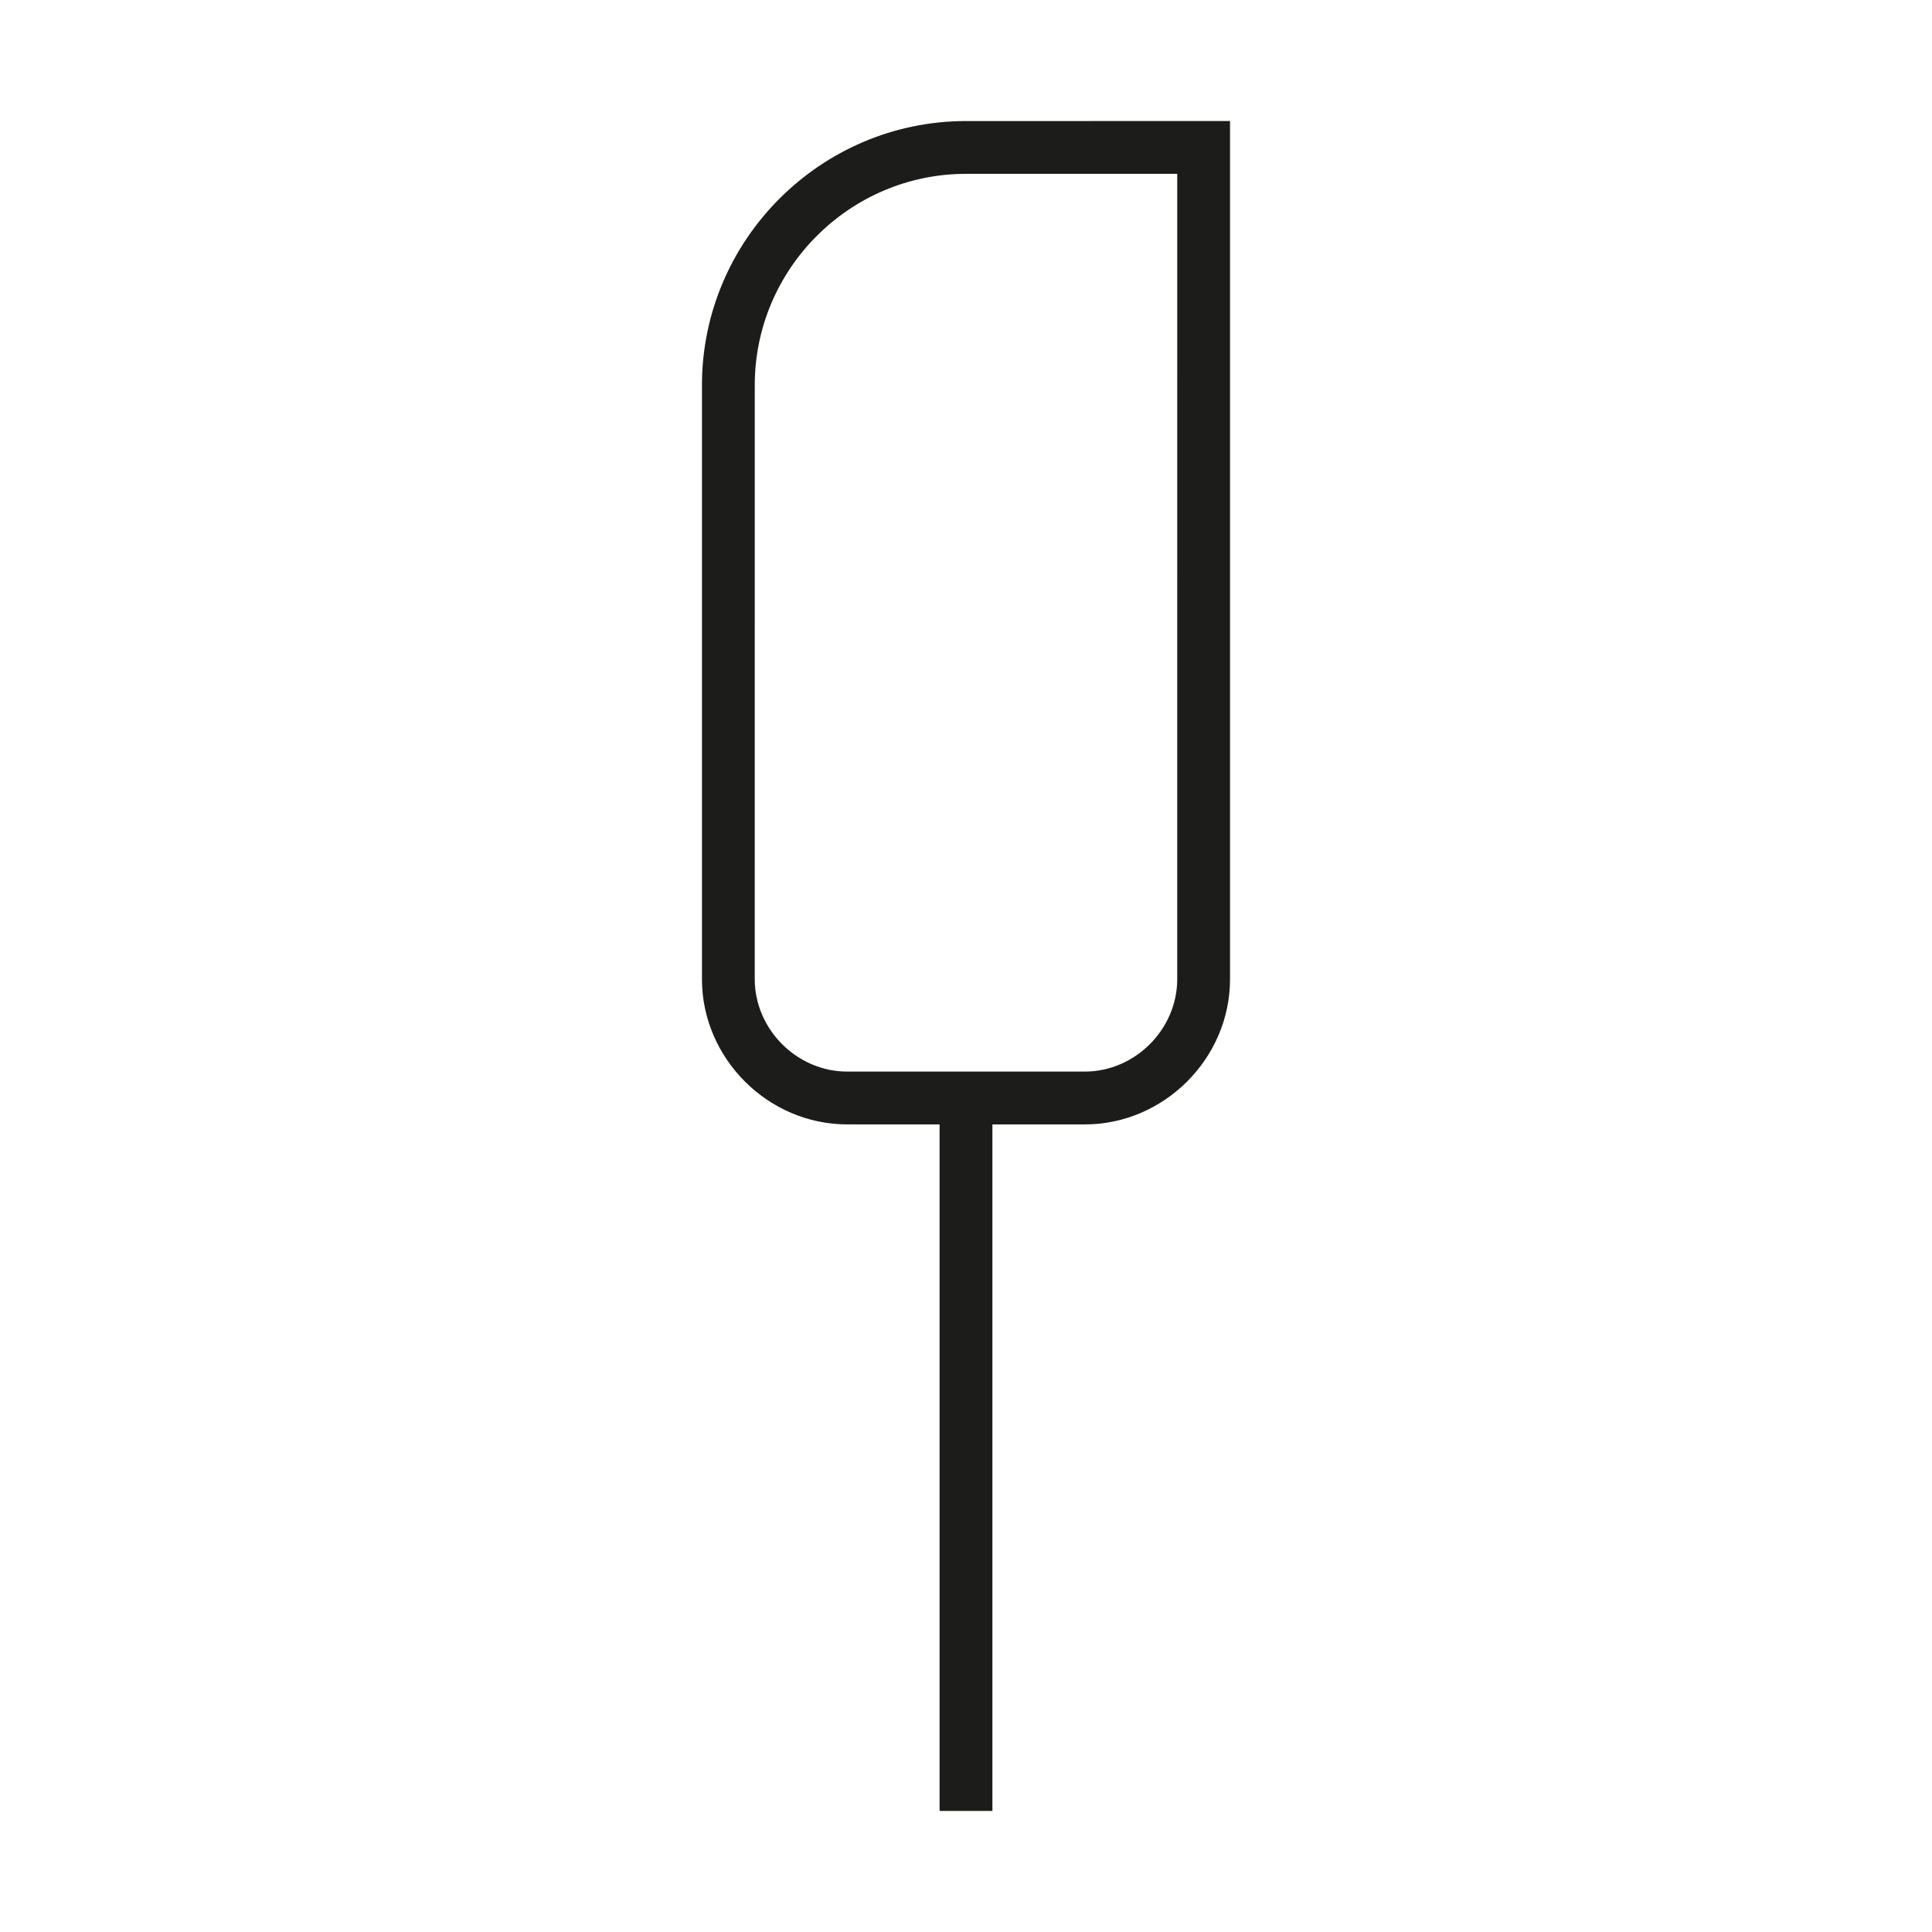 <?xml version="1.0" encoding="UTF-8"?>
<!-- The Best Svg Icon site in the world: iconSvg.co, Visit us! https://iconsvg.co -->
<svg width="800px" height="800px" version="1.1" viewBox="144 144 512 512" xmlns="http://www.w3.org/2000/svg">
 <path d="m400 176.08c-38.484 0-69.973 31.488-69.973 69.973v157.44c0 20.992 17.492 38.484 38.484 38.484l24.488 0.004v181.93h13.996v-181.93h24.492c20.992 0 38.484-17.492 38.484-38.484v-227.42zm55.977 227.41c0 13.297-11.195 24.492-24.492 24.492h-62.977c-13.297 0-24.492-11.195-24.492-24.492l0.004-157.44c0-30.789 25.191-55.98 55.98-55.98h55.98z" fill="#1c1c1a"/>
</svg>